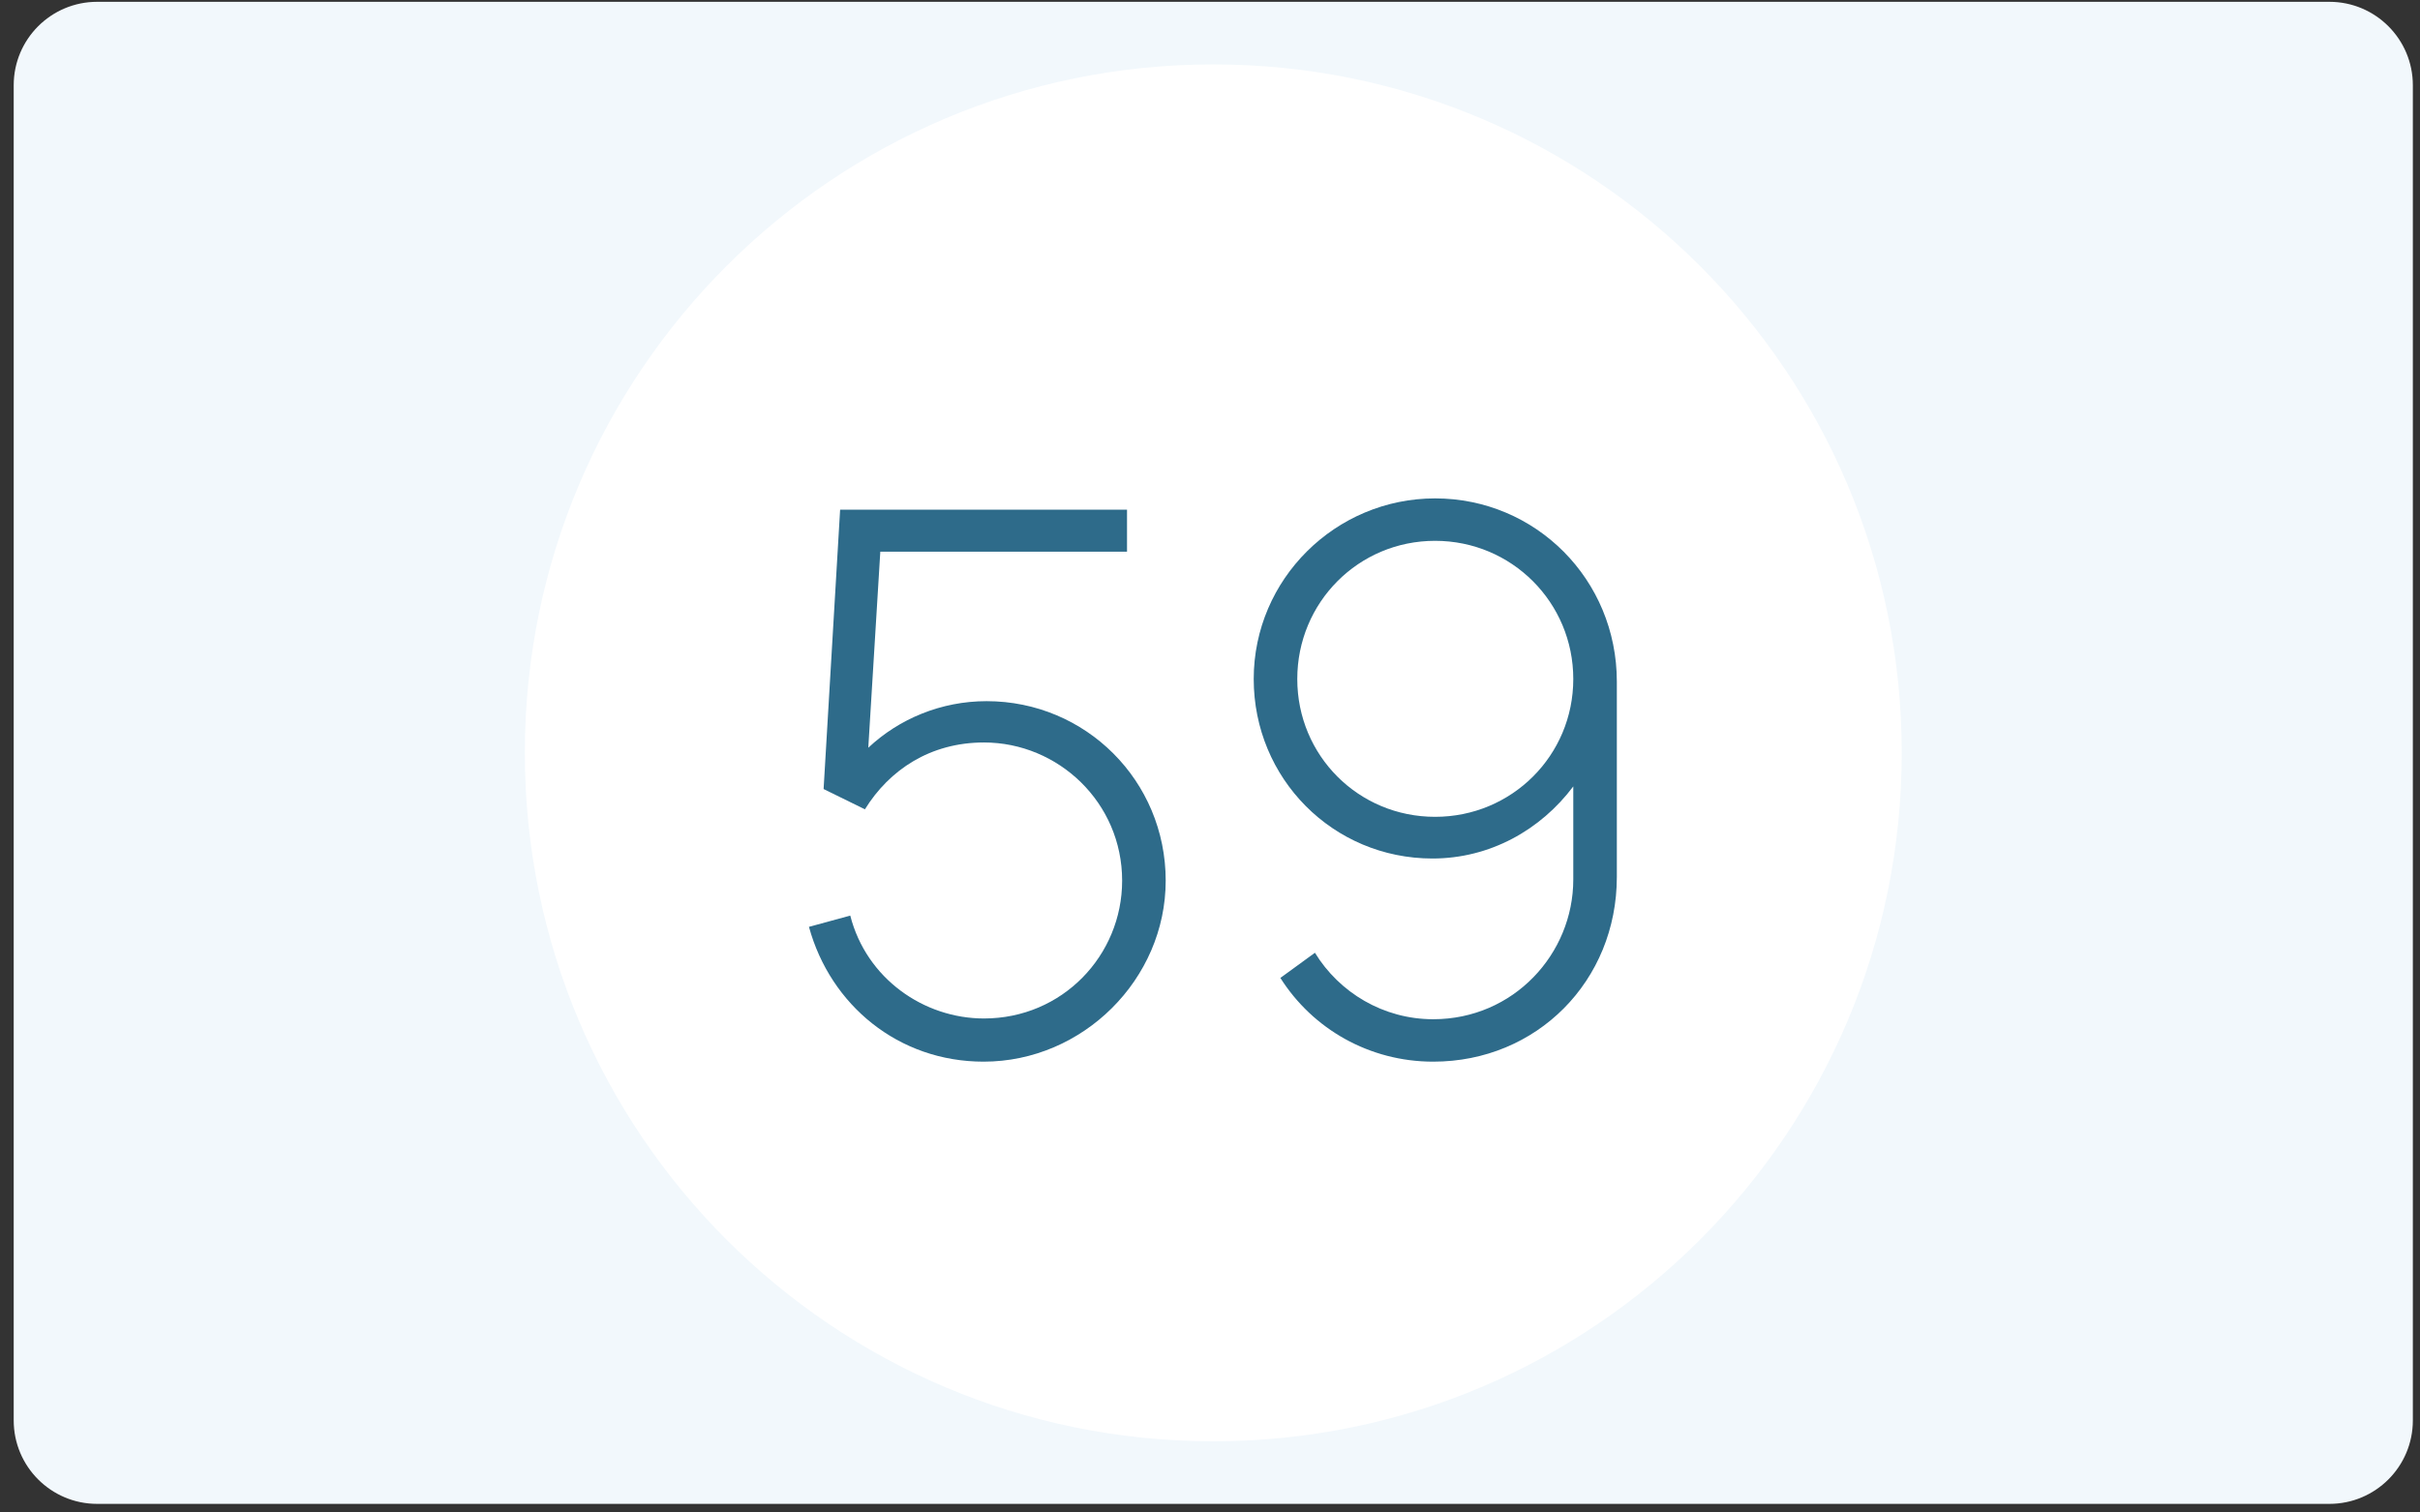 <svg width="232" height="145" viewBox="0 0 232 145" fill="none" xmlns="http://www.w3.org/2000/svg">
<rect x="0" y="0" width="232" height="145" fill="#333333" stroke="none"/>
<g clip-path="url(#clip0_2917_8022)">
<path d="M223.314 0.174H9.314C4.896 0.174 1.314 3.755 1.314 8.174V136.174C1.314 140.592 4.896 144.174 9.314 144.174H223.314C227.733 144.174 231.314 140.592 231.314 136.174V8.174C231.314 3.755 227.733 0.174 223.314 0.174Z" fill="#F2F8FC"/>
<path d="M116.314 138.174C152.765 138.174 182.314 108.624 182.314 72.174C182.314 35.723 152.765 6.174 116.314 6.174C79.864 6.174 50.315 35.723 50.315 72.174C50.315 108.624 79.864 138.174 116.314 138.174Z" fill="white"/>
<path d="M94.581 67.22C104.085 67.22 111.753 74.852 111.753 84.428C111.753 93.86 103.833 101.78 94.293 101.78C86.121 101.78 79.605 96.344 77.553 88.856L81.513 87.776C83.061 93.824 88.569 97.64 94.329 97.64C101.853 97.64 107.577 91.592 107.577 84.428C107.577 76.94 101.457 71.18 94.329 71.18C89.181 71.18 85.257 73.808 82.917 77.588L78.957 75.644L80.541 48.86H108.045V52.892H84.393L83.241 71.684C86.193 68.912 90.225 67.22 94.581 67.22Z" fill="#2E6B8A"/>
<path d="M137.579 47.78C147.227 47.78 155.003 55.556 155.003 65.348V84.068C155.003 94.04 147.335 101.78 137.399 101.78C131.279 101.78 125.843 98.648 122.747 93.752L126.059 91.34C128.399 95.156 132.611 97.712 137.399 97.712C145.103 97.712 150.827 91.448 150.827 84.32V75.392C147.695 79.568 142.835 82.304 137.327 82.304C127.787 82.304 120.191 74.636 120.191 65.096C120.191 55.52 128.039 47.78 137.579 47.78ZM137.579 78.308C144.923 78.308 150.827 72.44 150.827 65.096C150.827 57.752 144.923 51.848 137.579 51.848C130.235 51.848 124.367 57.752 124.367 65.096C124.367 72.44 130.235 78.308 137.579 78.308Z" fill="#2E6B8A"/>
</g>
<defs>
<clipPath id="clip0_2917_8022">
<rect width="231" height="145" fill="white" transform="translate(0.398)"/>
</clipPath>
</defs>
</svg>
